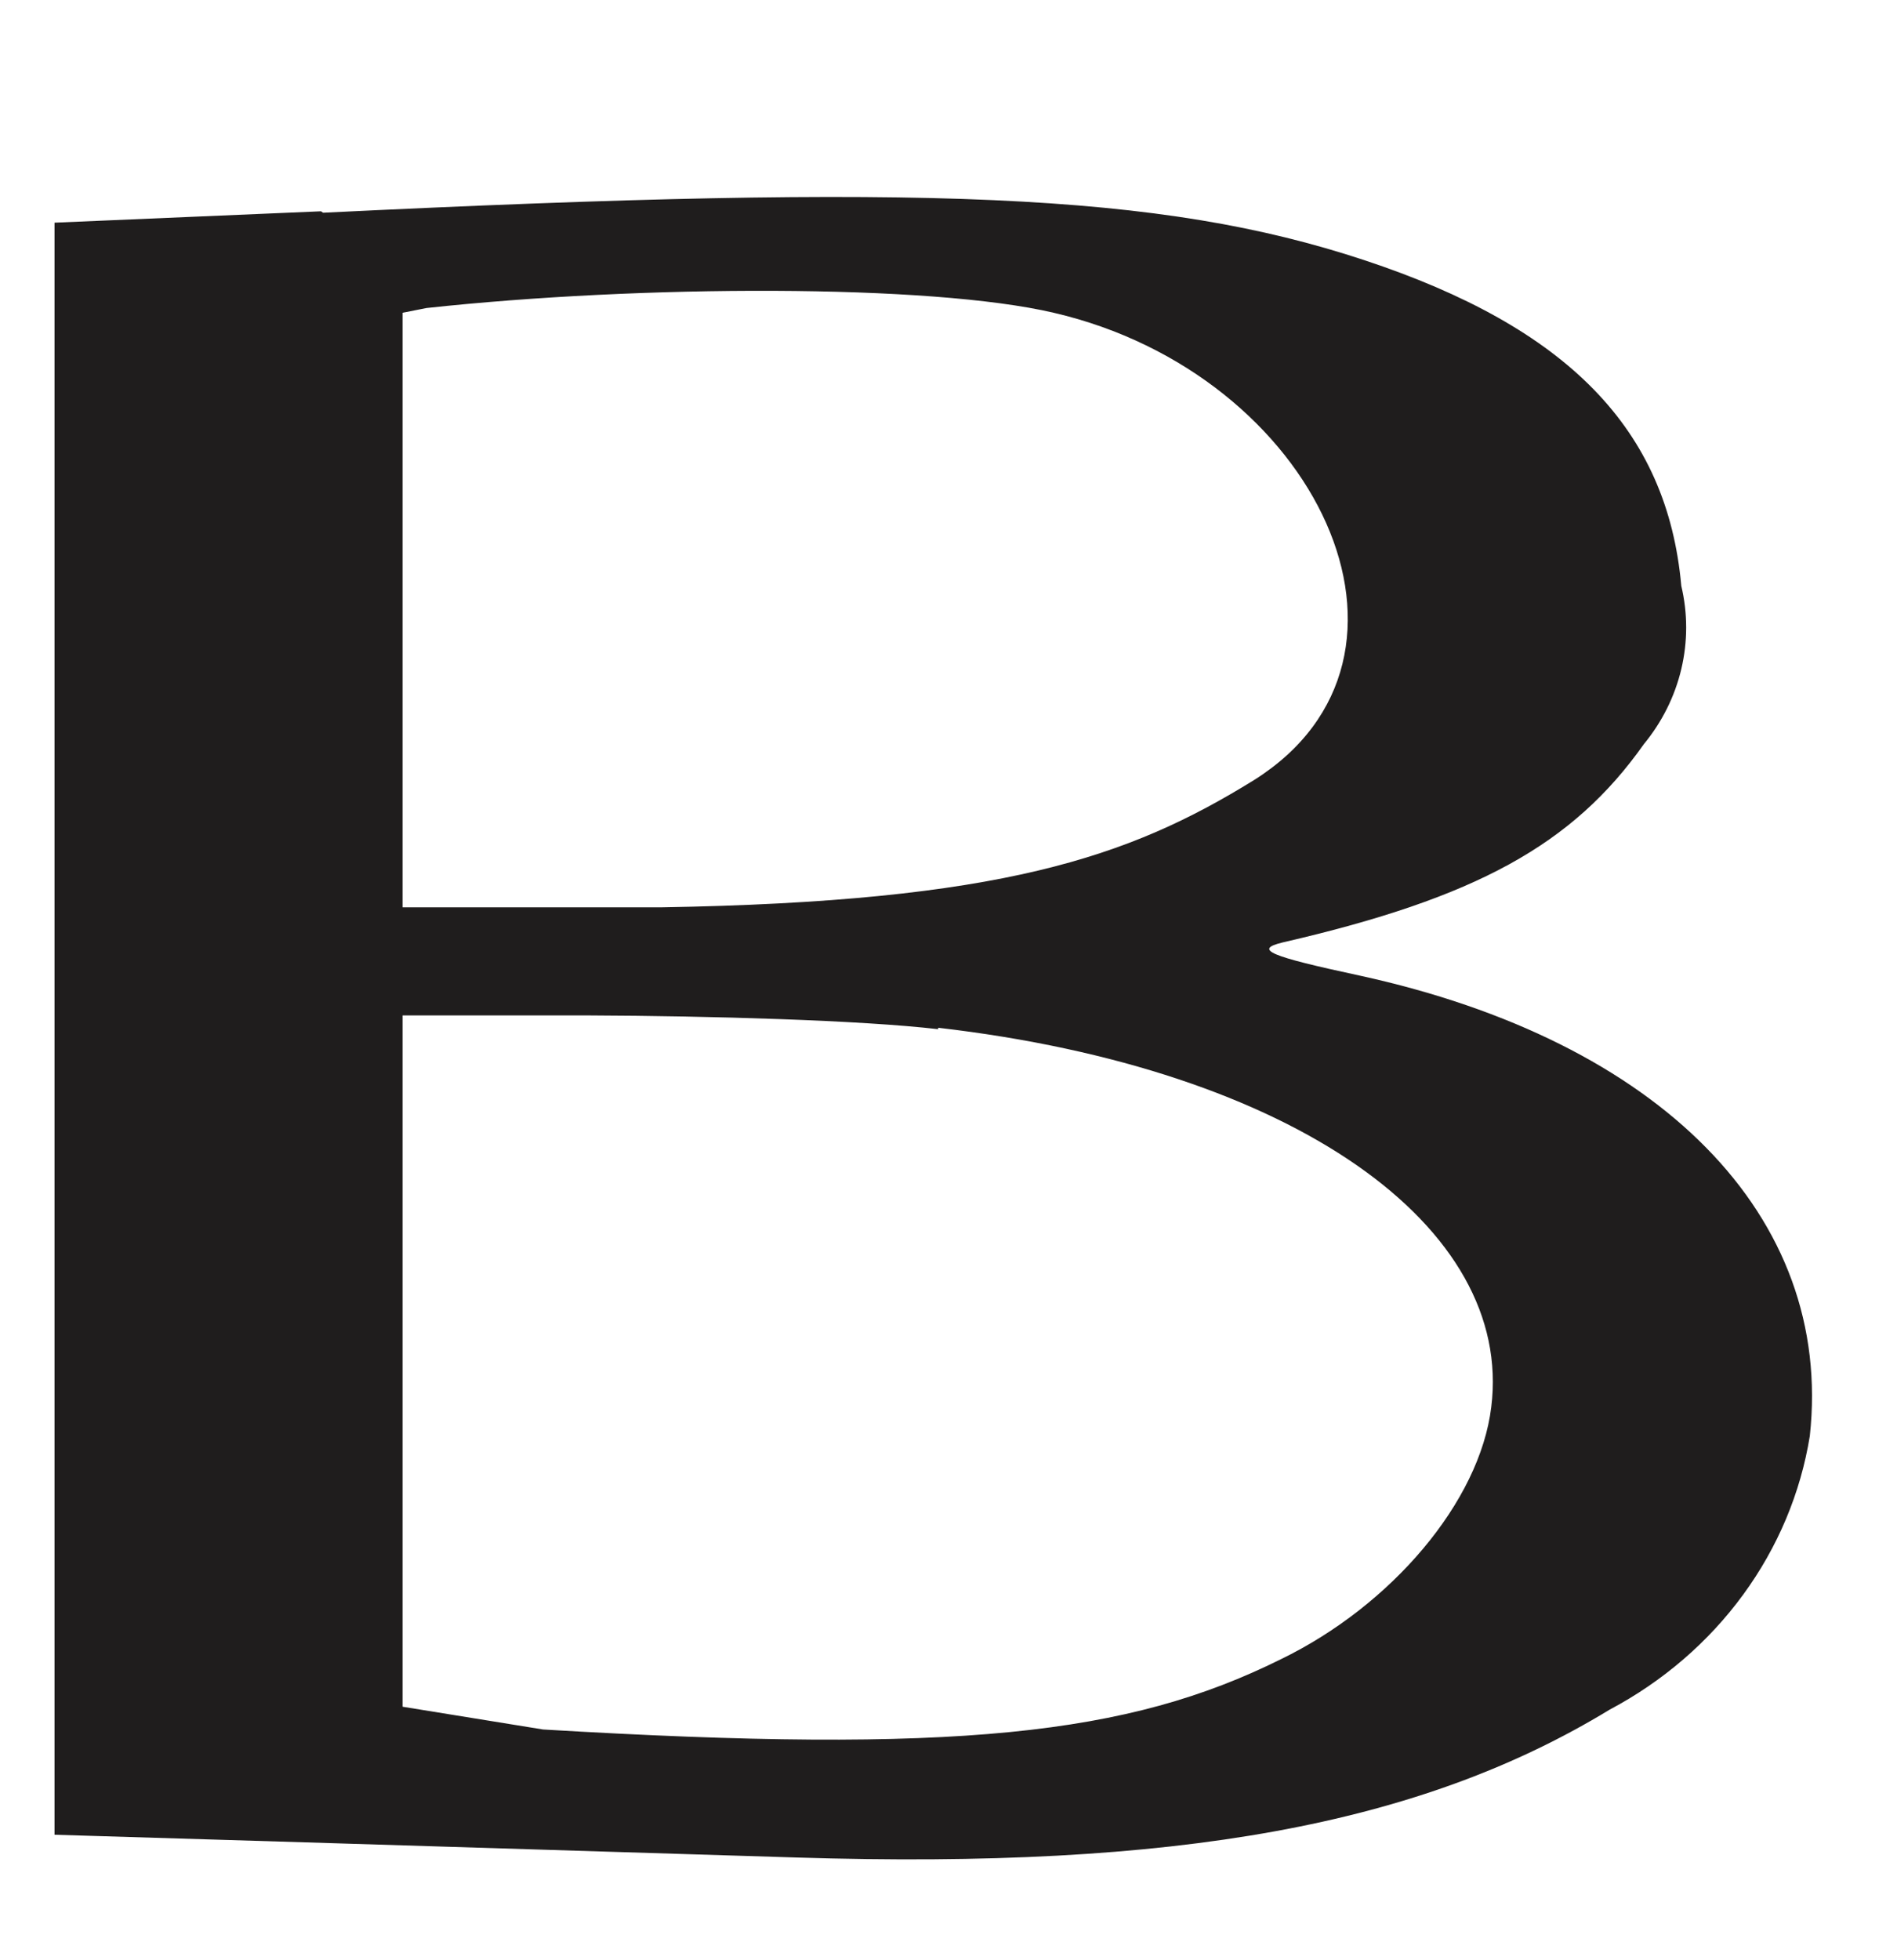 <svg width="273" height="282" viewBox="0 0 273 282" fill="none" xmlns="http://www.w3.org/2000/svg">
<mask id="mask0_885_13382" style="mask-type:luminance" maskUnits="userSpaceOnUse" x="0" y="0" width="273" height="282">
<path d="M272.615 0.59H0V281.942H272.615V0.59Z" fill="white"/>
</mask>
<g mask="url(#mask0_885_13382)">
<path fill-rule="evenodd" clip-rule="evenodd" d="M46.204 30.396L7.845 32.033V263.936L43.829 265.027L114.574 267.21C169.413 268.915 204.318 262.572 231.666 245.929C239.306 241.876 245.87 236.224 250.858 229.404C255.847 222.585 259.128 214.777 260.453 206.574C263.908 174.926 238.863 149.758 195.682 140.345C182.656 137.549 180.353 136.594 184.599 135.571C212.45 129.159 226.34 121.52 236.56 107.061C239.182 103.878 241.026 100.184 241.96 96.245C242.893 92.305 242.892 88.219 241.957 84.279C239.942 61.771 225.621 47.107 196.33 37.422C167.039 27.736 133.286 26.372 46.492 30.601L46.204 30.396ZM151.637 44.992C189.565 53.791 208.708 94.51 180.425 112.244C162.433 123.362 144.009 129.705 95.142 130.524H57.935V44.992L61.389 44.31C92.192 40.968 133.861 40.832 151.637 44.992ZM135.013 147.848C186.326 153.782 217.848 176.495 214.609 202.413C212.954 216.055 200.216 230.992 184.311 238.699C162.289 249.612 137.676 252.341 78.158 248.794L57.935 245.52V146.075H84.779C102.195 146.143 123.858 146.757 135.013 148.053V147.848Z" fill="#1F1D1D"/>
</g>
</svg>
